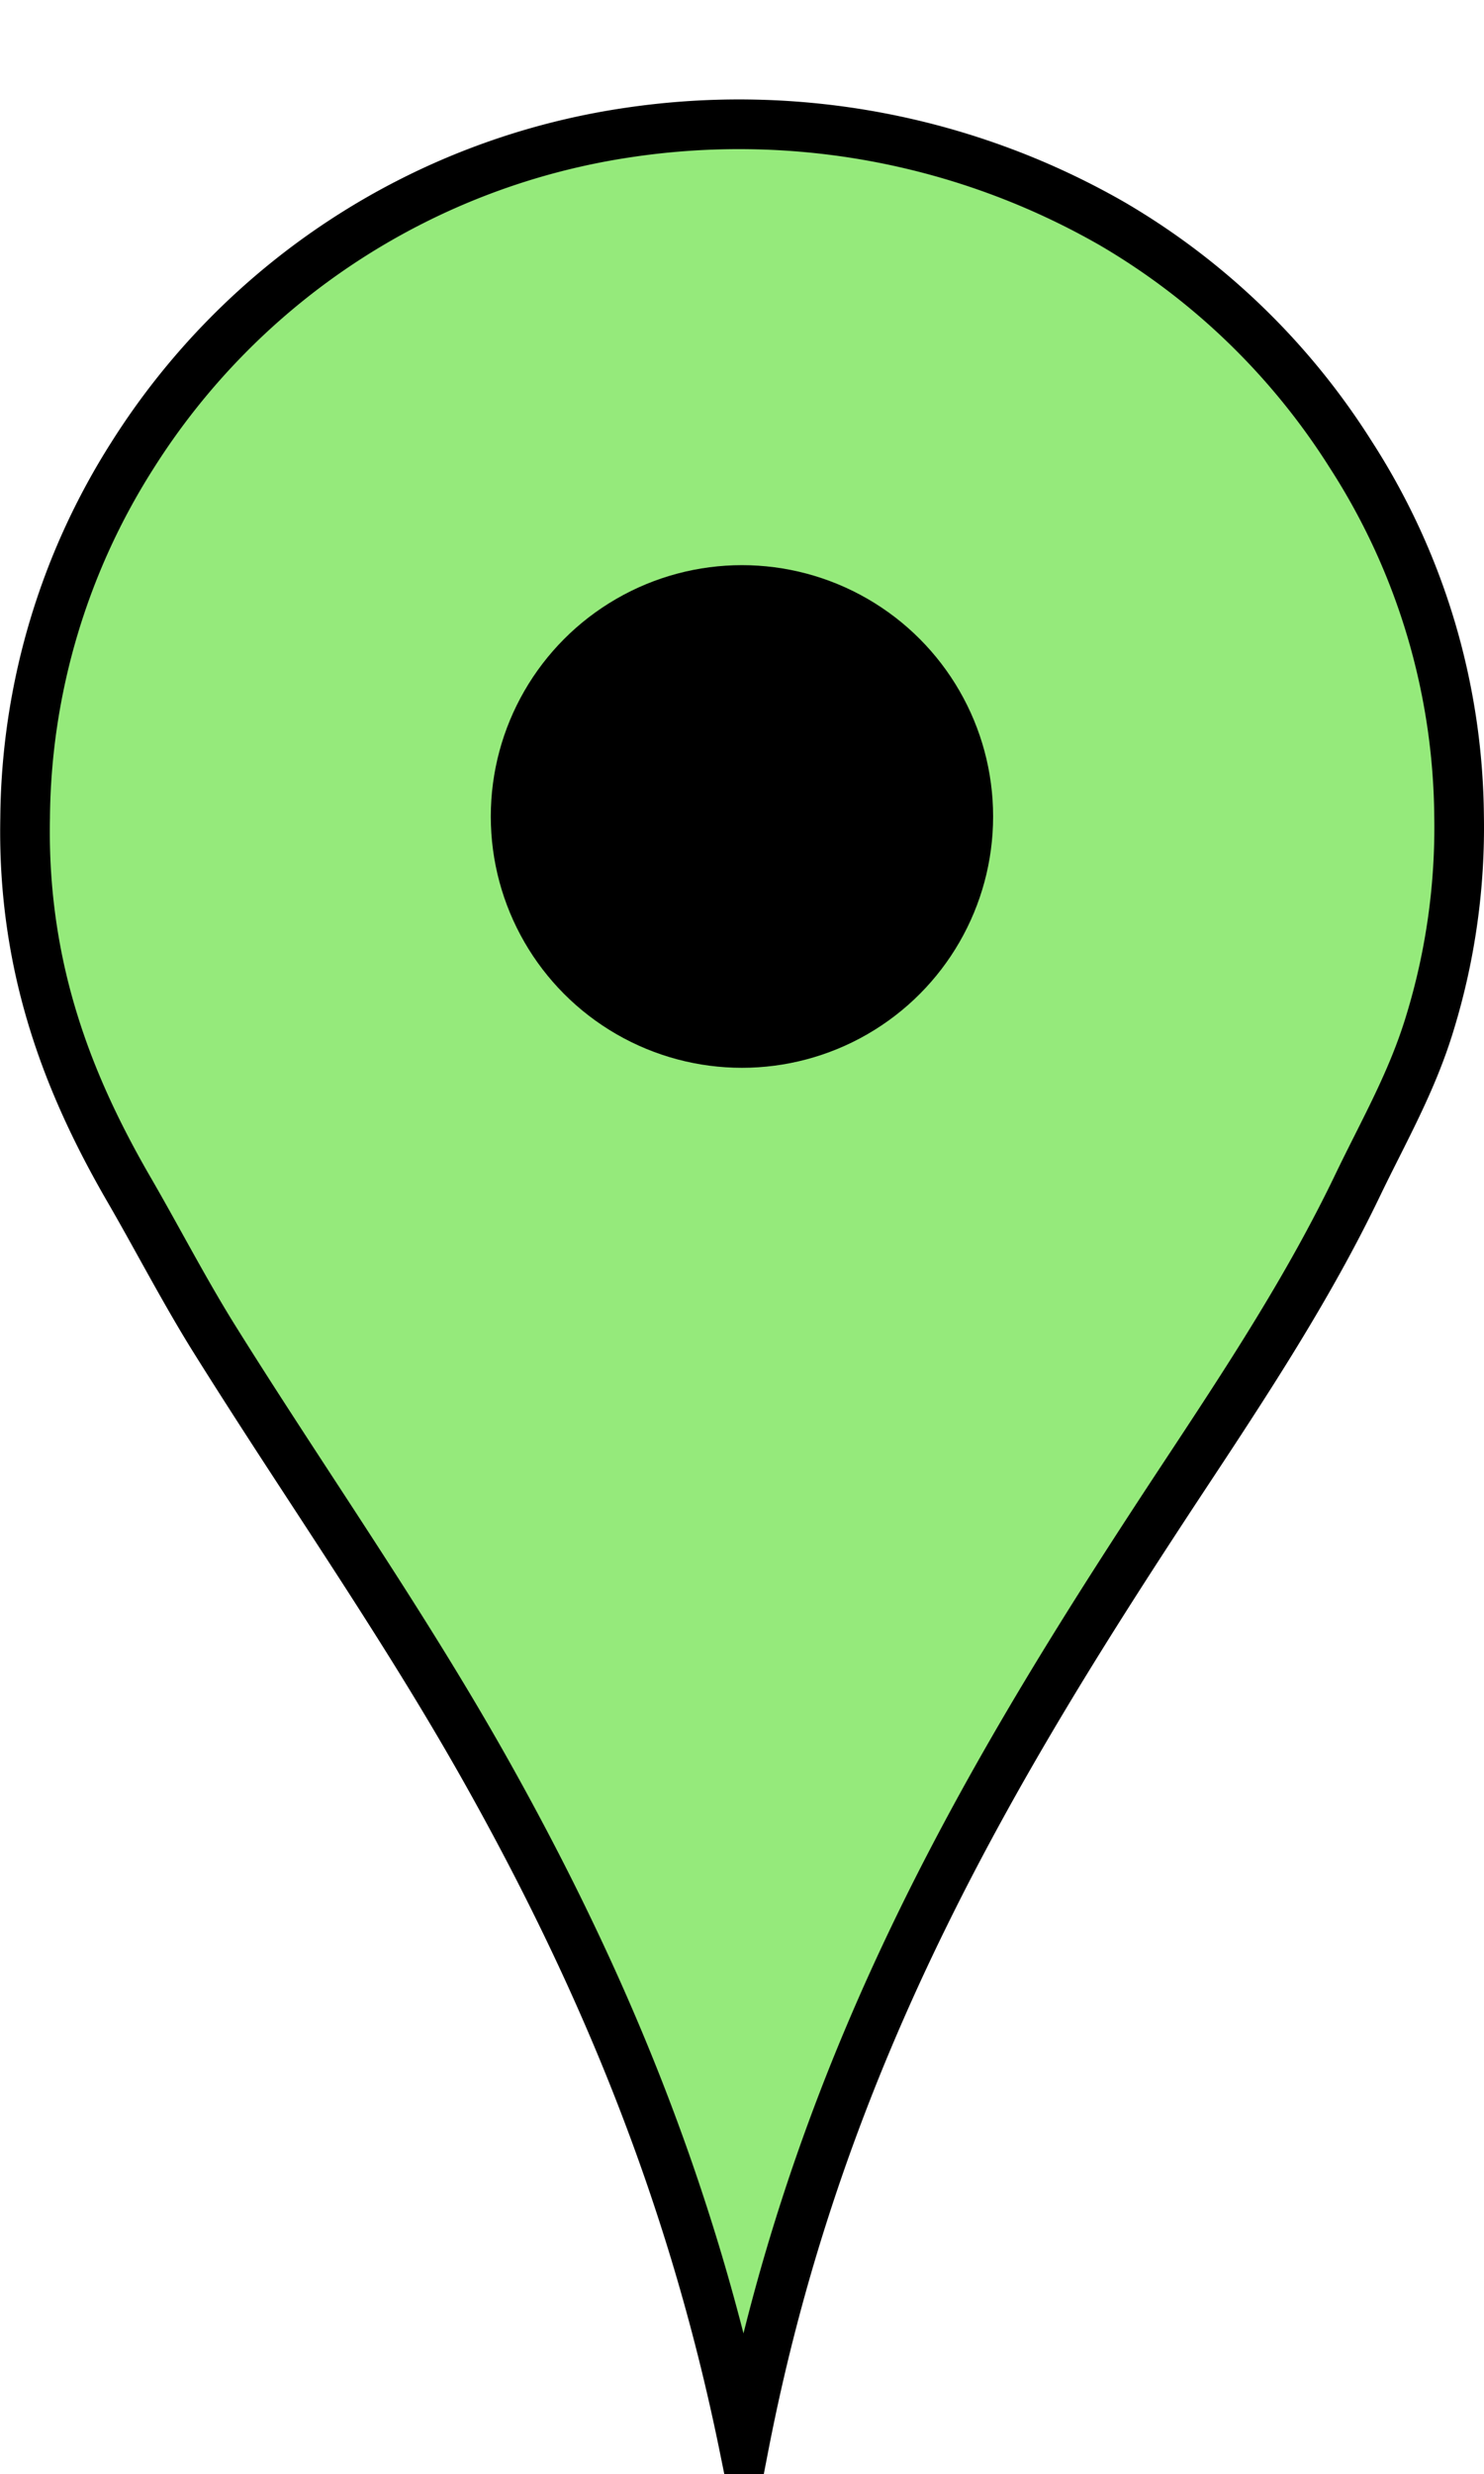 <svg width="50" height="83.3" viewBox="0 -10 149.39 248.95" xmlns="http://www.w3.org/2000/svg"><path fill="#95ea7b" fill-opacity="1" stroke="#000000" stroke-miterlimit="10" stroke-width="5" d="M74.89,236.14c-5.35-26.25-14.78-48.1-26.2-68.35-8.47-15-18.29-28.88-27.37-43.45-3-4.86-5.65-10-8.56-15C6.94,99.2,2.21,87.5,2.51,72.32A68.92,68.92,0,0,1,13.28,35.88,71.31,71.31,0,0,1,63.34,3.32,75.55,75.55,0,0,1,112,12.53a70.38,70.38,0,0,1,24,23.22,68.1,68.1,0,0,1,10.9,36.32A67.12,67.12,0,0,1,144,92.82c-1.8,6-4.69,11-7.26,16.34-5,10.44-11.32,20-17.64,29.57C100.29,167.24,82.62,196.3,74.89,236.14Z"/><circle cx="74.69" cy="72.16" r="25.29" fill="#000000"/></svg>